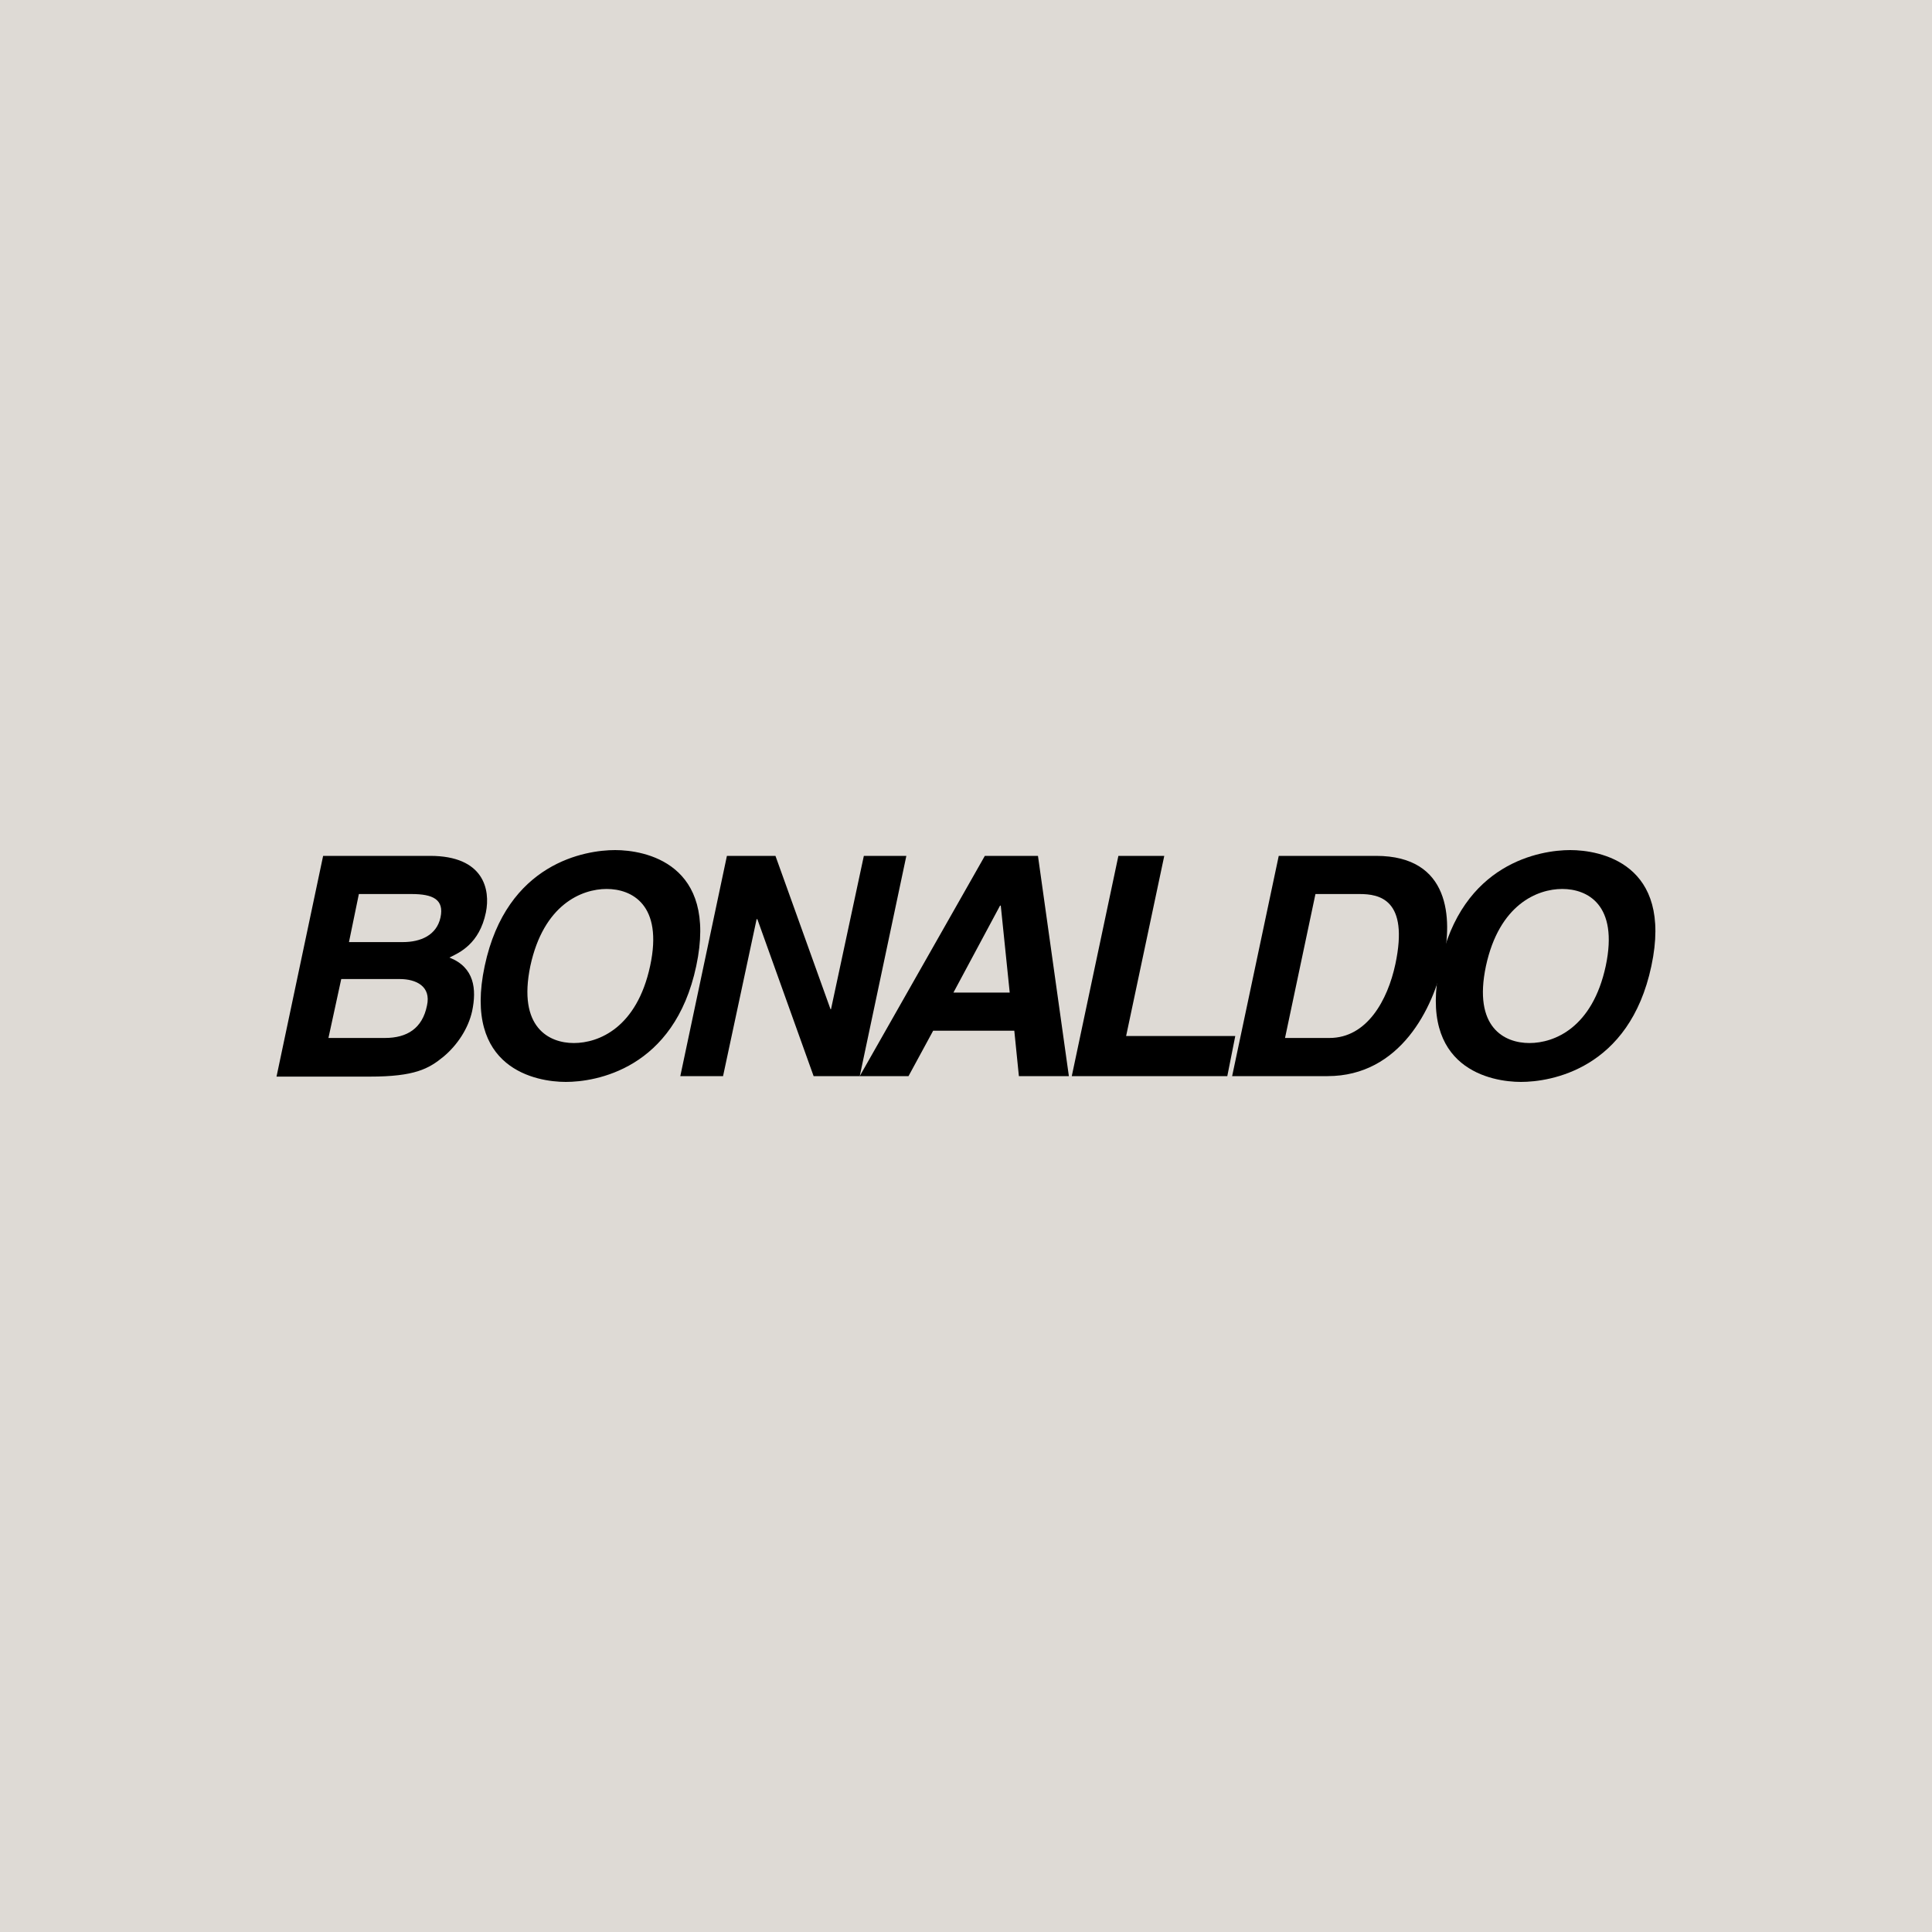 <?xml version="1.0" encoding="UTF-8"?>
<svg id="Livello_1" xmlns="http://www.w3.org/2000/svg" version="1.1" viewBox="0 0 800 800">
  <!-- Generator: Adobe Illustrator 29.5.0, SVG Export Plug-In . SVG Version: 2.1.0 Build 137)  -->
  <defs>
    <style>
      .st0 {
        fill: #dedad5;
      }
    </style>
  </defs>
  <rect class="st0" width="800" height="800"/>
  <path d="M144.5,390.1h22.3c7.5,0,14-2.9,15.6-10.2,1.6-7.5-3.2-9.7-12-9.7h-21.8l-4.1,19.9h0ZM136,429.8h23.4c9.2,0,15.5-4,17.4-13.4,1.8-8-4.5-11-11.3-11h-24.2l-5.3,24.4h0ZM133.8,354.4h44.3c22.3,0,25,14,23.1,23.4-2.7,13.1-11,16.7-15.1,18.7,10.4,4.1,11.3,13.1,9.4,22.2-1.6,7.2-6.1,14-11.8,18.8-6.2,5.1-12,8.3-30.6,8.3h-38.6l19.3-91.4h0ZM237.6,431.9c10.4,0,26.1-6.4,31.6-31.9s-7.7-31.9-18-31.9-26.1,6.4-31.6,31.9c-5.3,25.5,7.8,31.9,18,31.9M254.7,352c12.1,0,42.7,5.3,33.6,48-9.1,42.9-41.9,48-54,48s-42.7-5.3-33.6-48c9.1-42.9,41.9-48,54-48M357.6,354.4h17.7l-19.3,91.2h-19.1l-23.3-65h-.3l-13.9,65h-17.7l19.3-91.2h20.1l22.8,63.5h.2l13.6-63.5h-.1ZM394.8,411h23.3l-3.7-36h-.3l-19.3,36ZM376.1,445.6h-20.1l51.8-91.2h22l12.8,91.2h-20.7l-1.9-18.8h-33.6l-10.2,18.8h0ZM532,429.8h18.5c15.5,0,24.1-15.6,27.3-30.6,5.7-26.9-6.7-29-14.8-29h-18.3l-12.6,59.6h-.1ZM529.5,354.4h40.3c30.8,0,31.6,26.1,27.9,43.4-4.1,19.6-17.9,47.8-48,47.8h-39.5l19.3-91.2h0Z"/>
  <path d="M633.3,431.9c10.4,0,26.1-6.4,31.6-31.9,5.4-25.5-7.7-31.9-18-31.9s-26.1,6.4-31.6,31.9c-5.4,25.5,7.7,31.9,18,31.9M650.2,352c12.1,0,42.7,5.3,33.6,48-9.1,42.9-41.9,48-54,48s-42.7-5.3-33.6-48c9.1-42.9,41.9-48,54-48M466.2,429h45.3l-3.3,16.6h-64.4l19.3-91.2h19l-15.8,74.6h-.1Z"/>
</svg>
